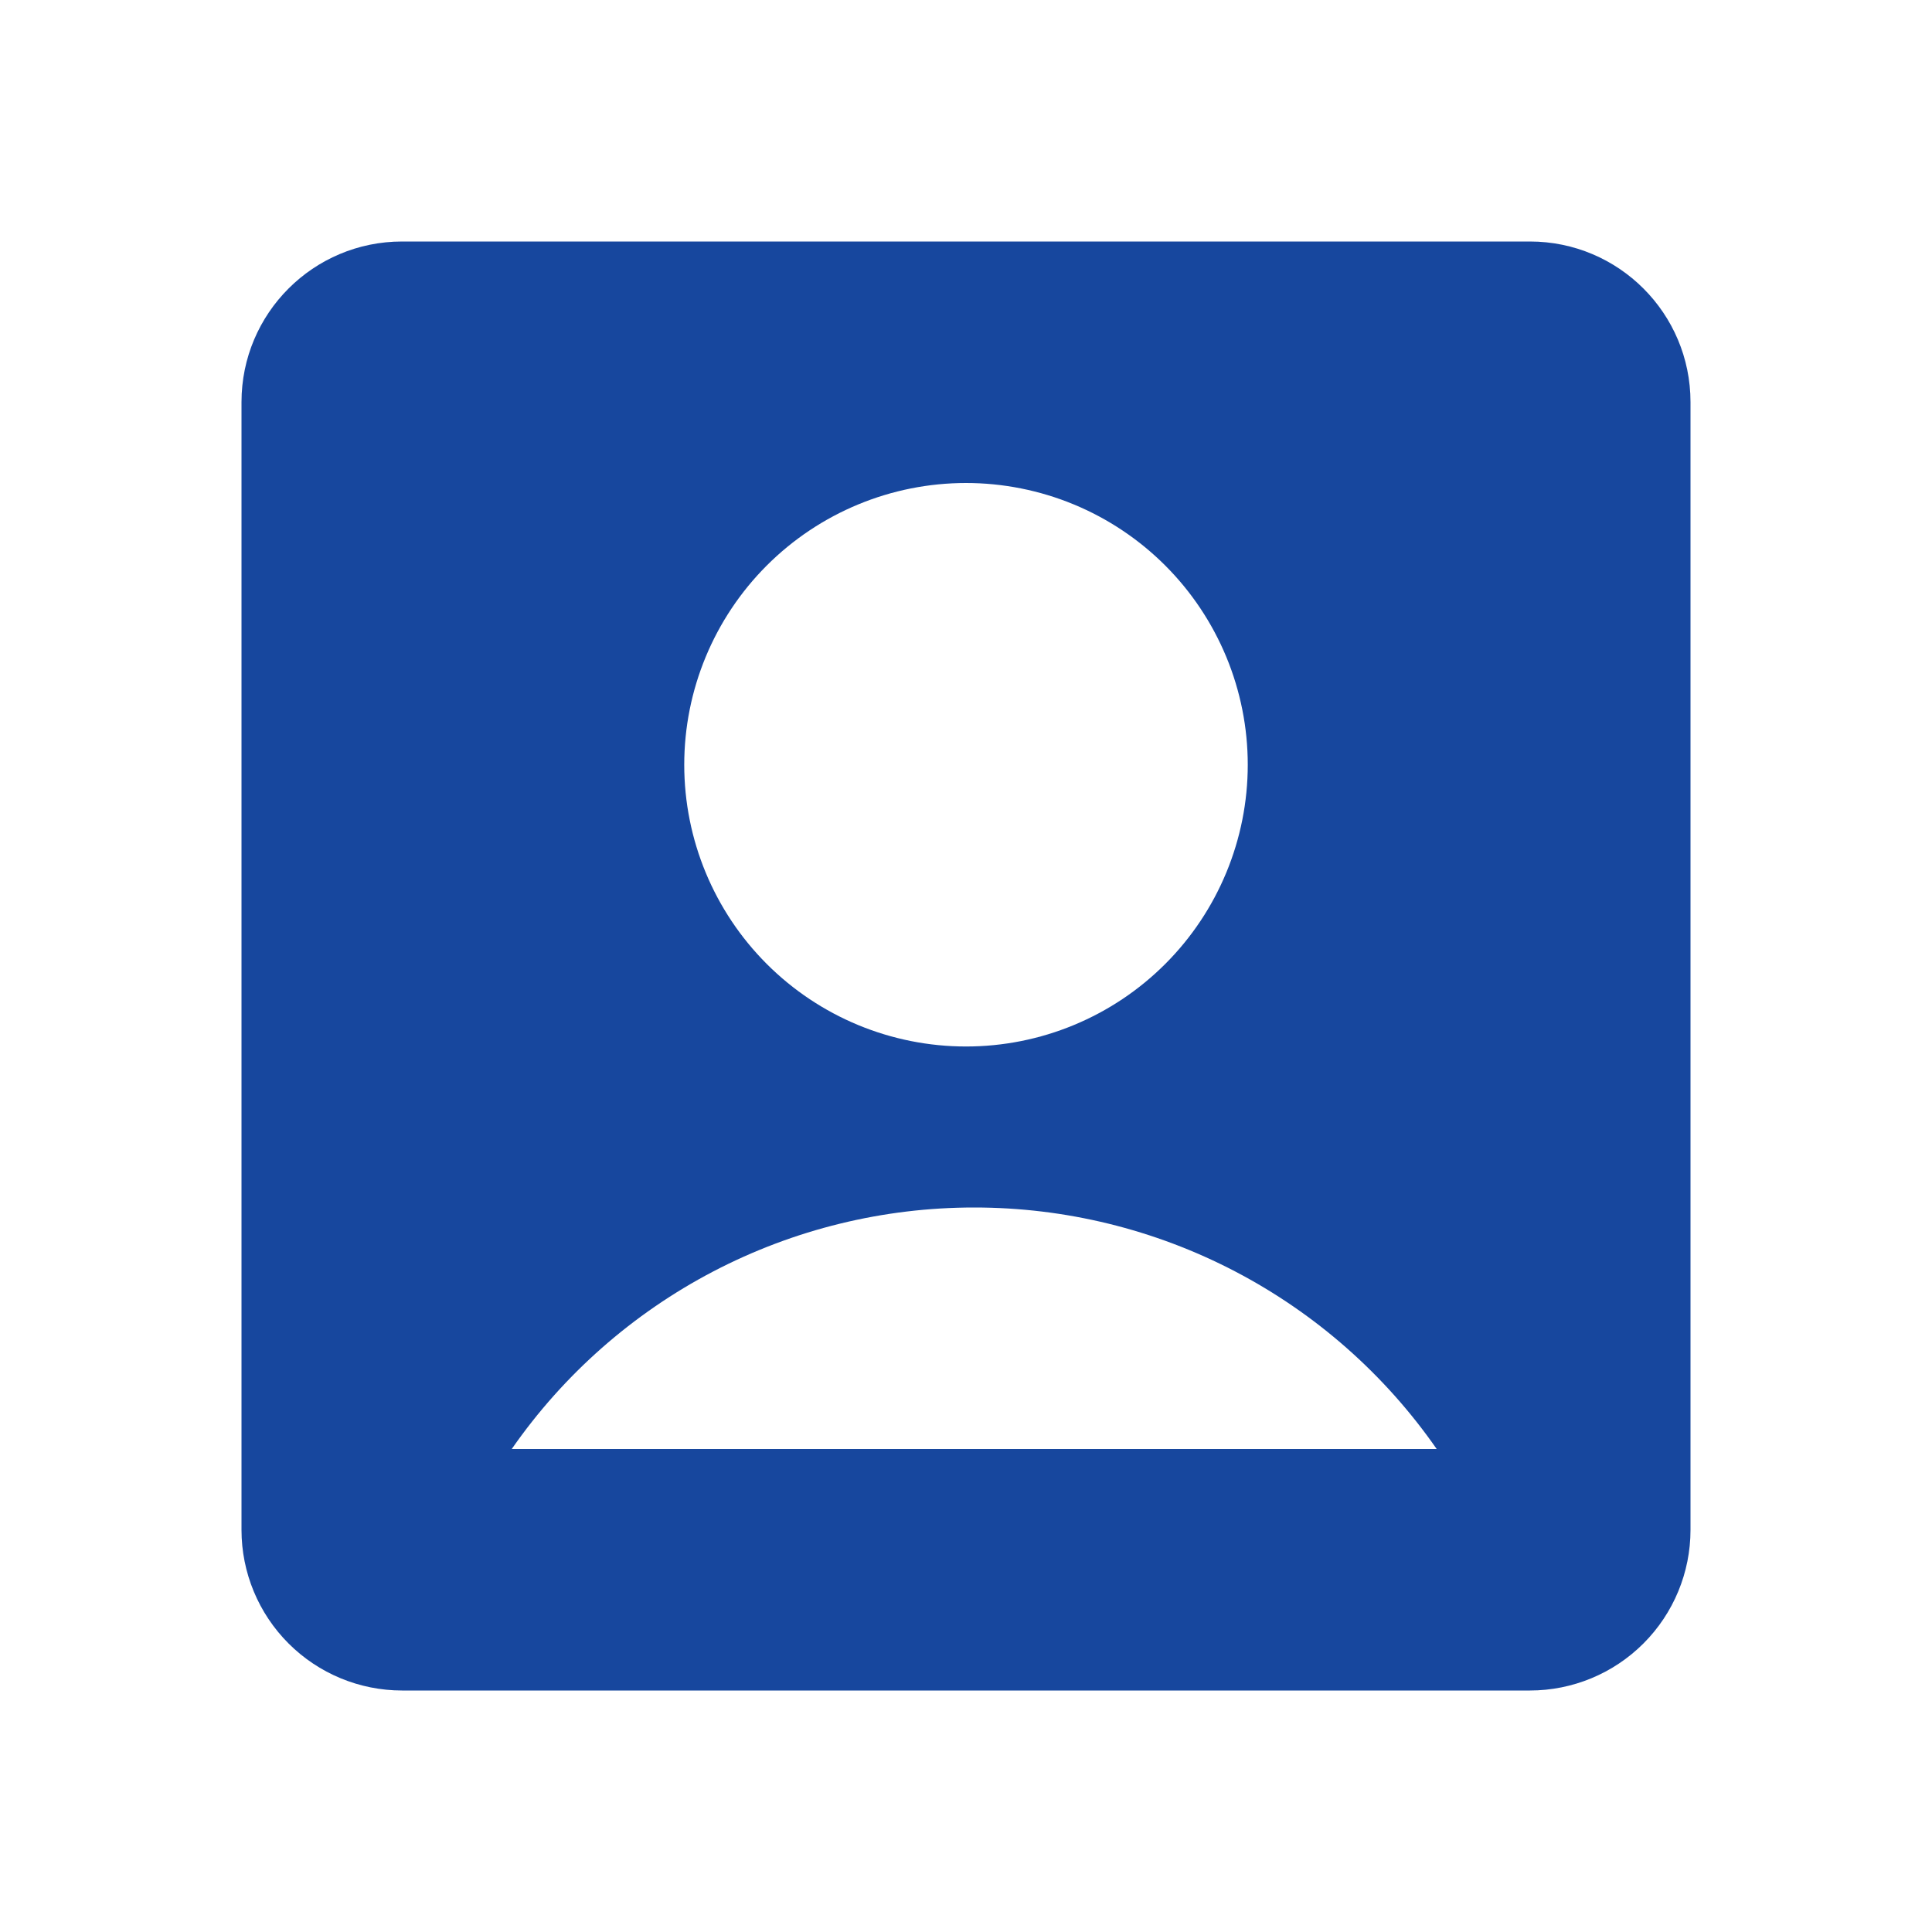 <svg width="80" height="80" viewBox="0 0 80 80" fill="none" xmlns="http://www.w3.org/2000/svg">
<g clip-path="url(#clip0_2223_2143)">
<path d="M10 16.65C10 12.977 12.977 10 16.65 10H63.35C67.023 10 70 12.977 70 16.65V63.35C70 65.114 69.299 66.805 68.052 68.052C66.805 69.299 65.114 70 63.35 70H16.65C14.886 70 13.195 69.299 11.948 68.052C10.701 66.805 10 65.114 10 63.35V16.65ZM21.19 60H59.49C57.342 56.911 54.478 54.389 51.144 52.647C47.809 50.906 44.102 49.998 40.34 50C36.578 49.998 32.871 50.906 29.536 52.647C26.202 54.389 23.338 56.911 21.19 60ZM40 43.333C41.532 43.333 43.049 43.032 44.465 42.445C45.88 41.859 47.166 41 48.25 39.916C49.333 38.833 50.192 37.547 50.779 36.131C51.365 34.716 51.667 33.199 51.667 31.667C51.667 30.135 51.365 28.617 50.779 27.202C50.192 25.787 49.333 24.5 48.25 23.417C47.166 22.334 45.88 21.474 44.465 20.888C43.049 20.302 41.532 20 40 20C36.906 20 33.938 21.229 31.75 23.417C29.562 25.605 28.333 28.573 28.333 31.667C28.333 34.761 29.562 37.728 31.75 39.916C33.938 42.104 36.906 43.333 40 43.333Z" fill="#17479E"/>
</g>
<defs>
<clipPath id="clip0_2223_2143">
<rect width="80" height="80" fill="white"/>
</clipPath>
</defs>
</svg>
